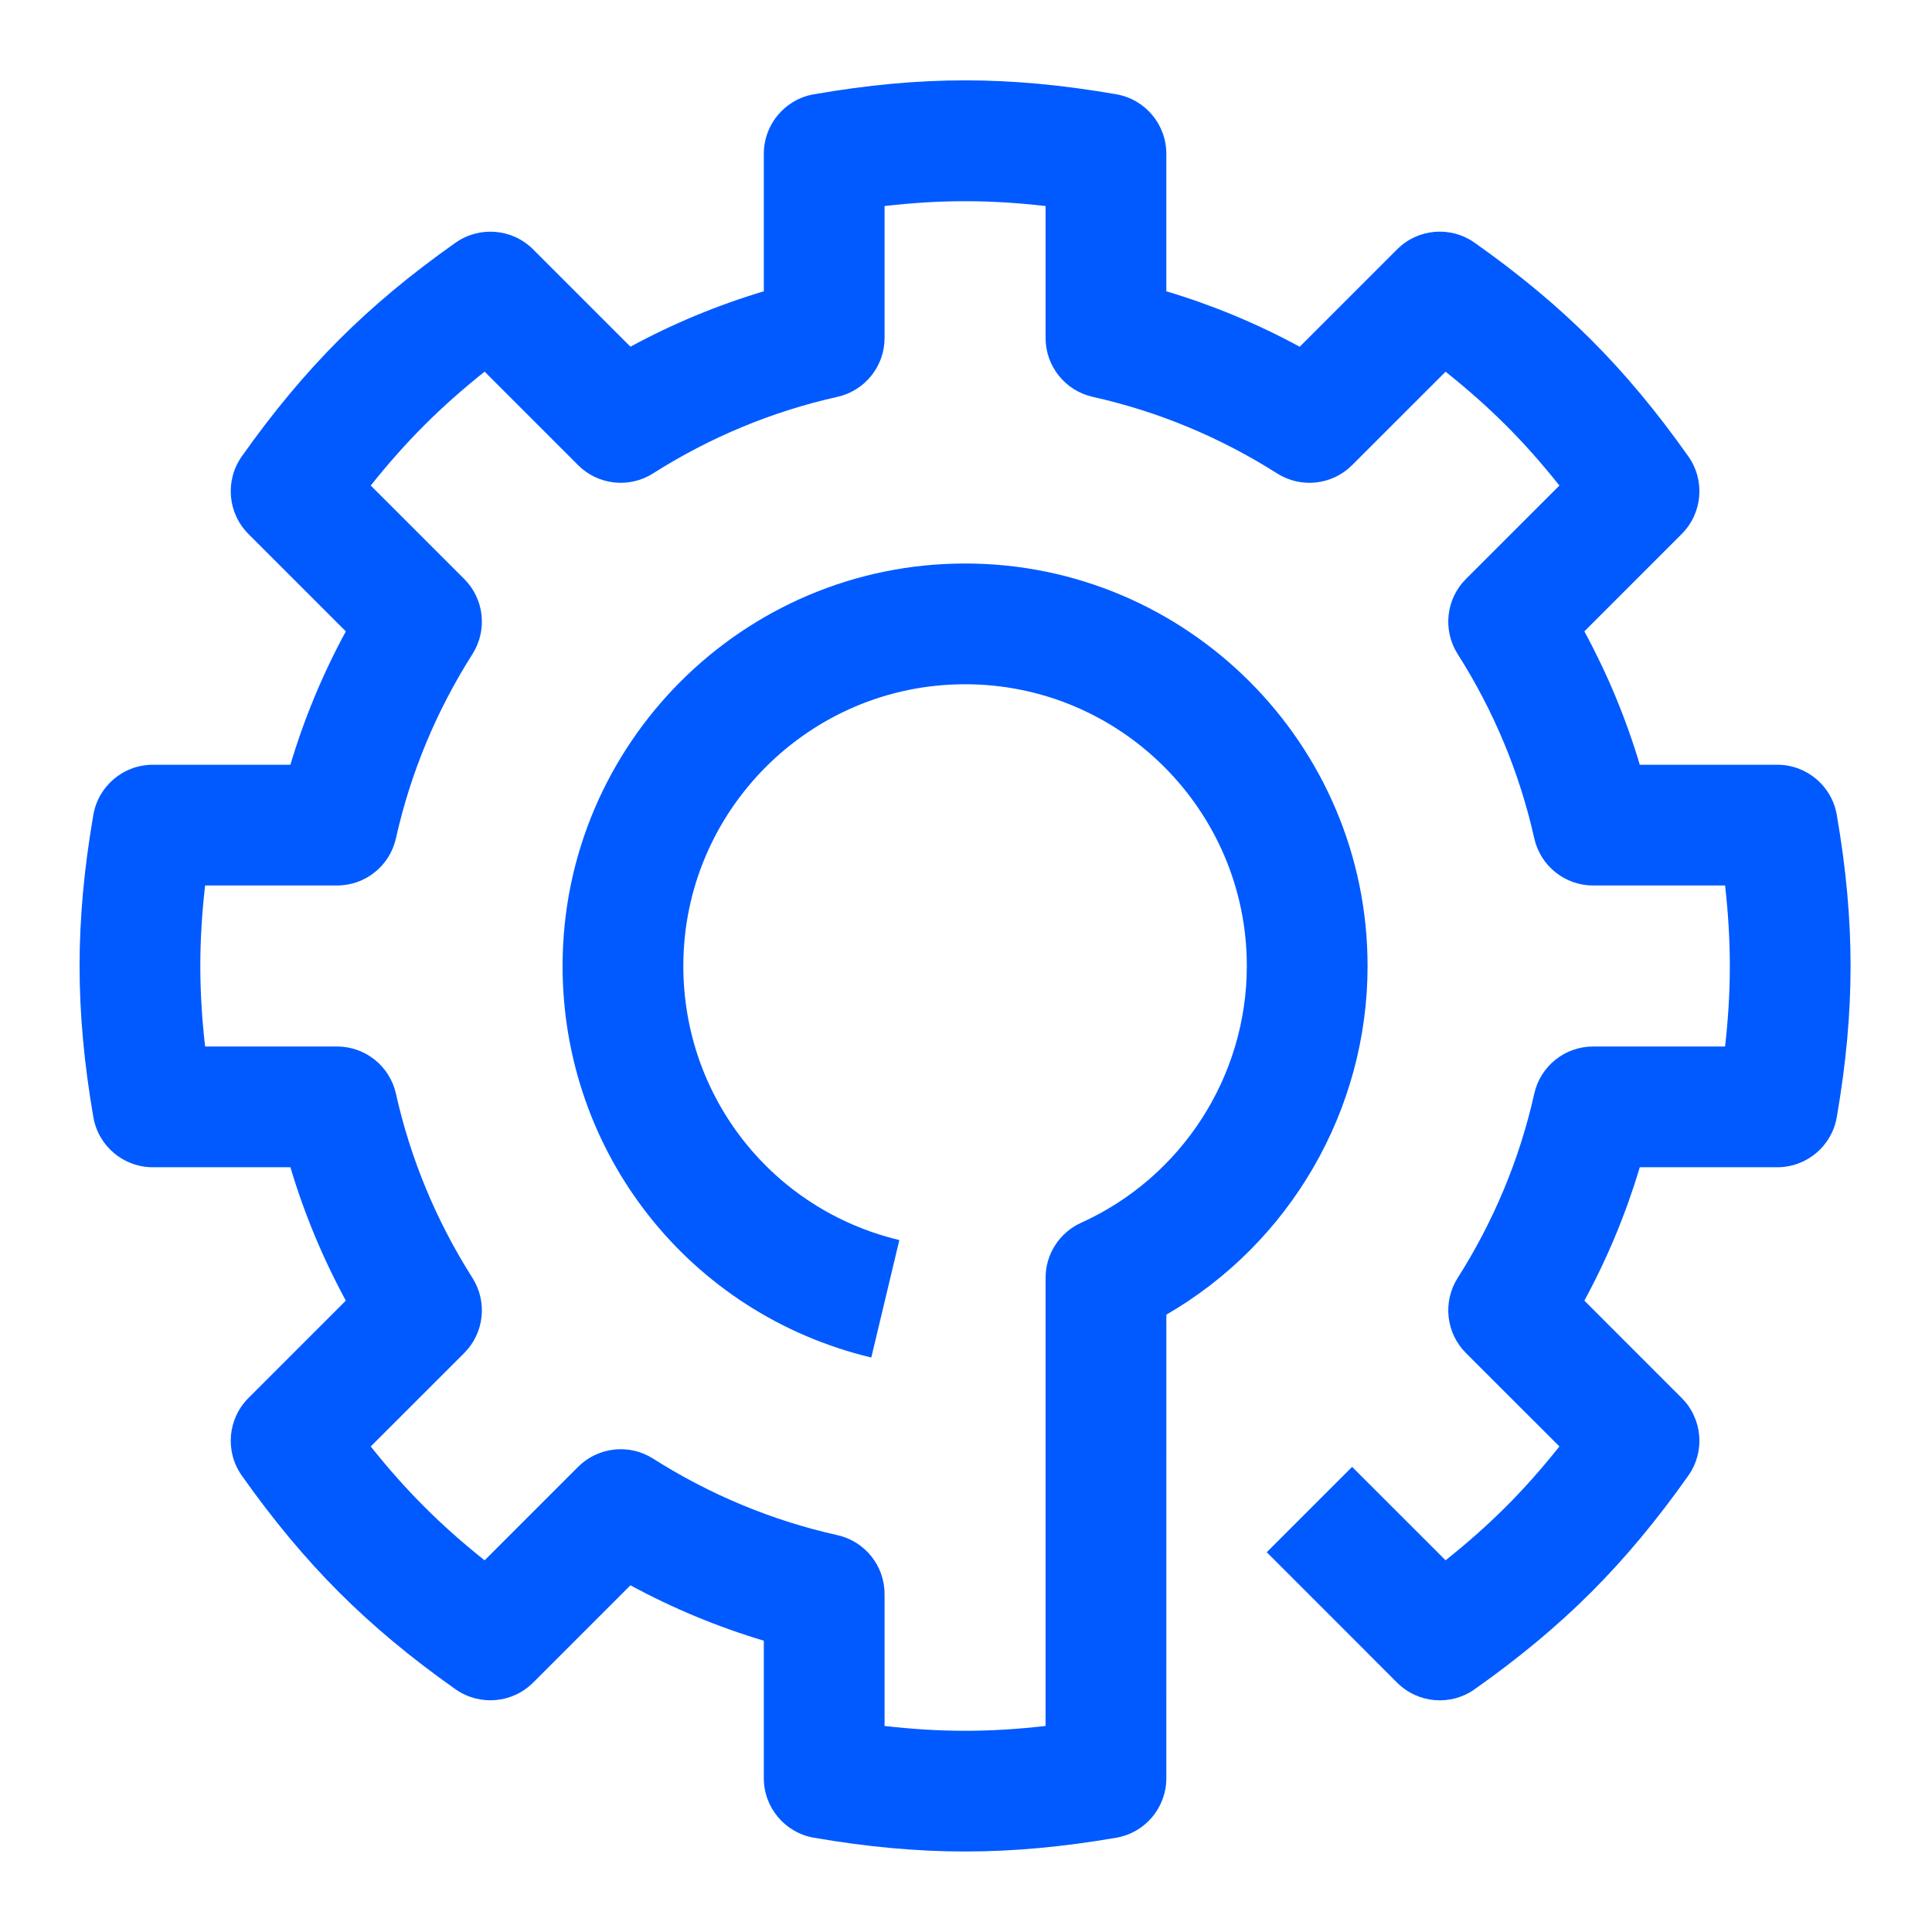 <?xml version="1.0" encoding="UTF-8"?> <svg xmlns="http://www.w3.org/2000/svg" xmlns:xlink="http://www.w3.org/1999/xlink" width="48px" height="48px" viewBox="0 0 48 48" version="1.1"><title>Group 5</title><g id="Brand-Guidelines" stroke="none" stroke-width="1" fill="none" fill-rule="evenodd"><g id="Icons-&amp;-illustrations-guidelines-v2" transform="translate(-1001, -4556)"><g id="Group-5" transform="translate(1001, 4556)"><path d="M1.999,46.001 L46.001,46.001 L46.001,1.998 L1.999,1.998 L1.999,46.001 Z M0,48 L48,48 L48,0 L0,0 L0,48 Z" id="Fill-1" fill="#4893FF" opacity="0"></path><path d="M23.977,46 C22.784,46 21.555,45.888 20.222,45.658 C19.502,45.534 18.977,44.91 18.977,44.18 L18.977,40.763 C17.83,40.42 16.721,39.96 15.663,39.386 L13.244,41.805 C12.726,42.322 11.913,42.388 11.318,41.97 C10.209,41.188 9.262,40.398 8.42,39.556 C7.579,38.714 6.789,37.767 6.007,36.66 C5.586,36.063 5.656,35.25 6.172,34.734 L8.592,32.314 C8.017,31.255 7.557,30.147 7.215,29 L3.797,29 C3.067,29 2.443,28.474 2.319,27.754 C2.089,26.418 1.977,25.19 1.977,24 C1.977,22.81 2.089,21.582 2.319,20.246 C2.443,19.526 3.067,19 3.797,19 L7.215,19 C7.557,17.853 8.017,16.745 8.592,15.686 L6.172,13.266 C5.656,12.75 5.586,11.937 6.007,11.34 C6.789,10.233 7.579,9.286 8.421,8.443 C9.262,7.602 10.209,6.812 11.318,6.03 C11.914,5.611 12.728,5.678 13.244,6.195 L15.663,8.614 C16.721,8.04 17.83,7.58 18.977,7.237 L18.977,3.82 C18.977,3.09 19.502,2.466 20.222,2.342 C22.888,1.881 25.066,1.881 27.732,2.342 C28.452,2.466 28.977,3.09 28.977,3.82 L28.977,7.237 C30.124,7.58 31.233,8.04 32.291,8.615 L34.711,6.195 C35.228,5.677 36.042,5.609 36.637,6.031 C37.745,6.813 38.692,7.602 39.534,8.444 C40.374,9.284 41.164,10.231 41.947,11.34 C42.368,11.937 42.298,12.75 41.782,13.266 L39.363,15.686 C39.937,16.744 40.398,17.853 40.74,19 L44.157,19 C44.886,19 45.51,19.525 45.634,20.244 C45.865,21.575 45.977,22.803 45.977,24 C45.977,25.197 45.865,26.425 45.634,27.756 C45.51,28.475 44.886,29 44.157,29 L40.74,29 C40.398,30.147 39.937,31.256 39.363,32.314 L41.782,34.734 C42.298,35.25 42.368,36.063 41.947,36.66 C41.164,37.769 40.374,38.716 39.534,39.557 C38.692,40.398 37.745,41.187 36.637,41.969 C36.042,42.391 35.228,42.322 34.711,41.805 L31.472,38.565 L33.593,36.444 L35.915,38.765 C36.461,38.331 36.957,37.89 37.413,37.435 C37.868,36.98 38.307,36.485 38.743,35.937 L36.421,33.616 C35.924,33.119 35.839,32.344 36.215,31.751 C37.116,30.333 37.756,28.793 38.118,27.173 C38.271,26.487 38.879,26 39.581,26 L42.859,26 C42.938,25.308 42.977,24.646 42.977,24 C42.977,23.354 42.938,22.692 42.859,22 L39.581,22 C38.879,22 38.271,21.513 38.118,20.827 C37.756,19.207 37.116,17.667 36.215,16.249 C35.839,15.656 35.924,14.881 36.421,14.384 L38.743,12.063 C38.307,11.515 37.868,11.02 37.413,10.565 C36.957,10.11 36.461,9.669 35.915,9.235 L33.593,11.556 C33.098,12.052 32.323,12.139 31.729,11.762 C30.31,10.861 28.77,10.222 27.15,9.86 C26.464,9.707 25.977,9.099 25.977,8.396 L25.977,5.119 C24.59,4.959 23.364,4.959 21.977,5.119 L21.977,8.396 C21.977,9.099 21.49,9.707 20.804,9.86 C19.183,10.222 17.643,10.862 16.226,11.761 C15.633,12.139 14.858,12.052 14.362,11.556 L12.04,9.234 C11.493,9.669 10.998,10.109 10.543,10.564 C10.086,11.021 9.646,11.516 9.211,12.063 L11.533,14.384 C12.03,14.881 12.115,15.655 11.739,16.249 C10.838,17.667 10.199,19.208 9.837,20.827 C9.684,21.513 9.076,22 8.373,22 L5.096,22 C5.016,22.694 4.977,23.356 4.977,24 C4.977,24.644 5.016,25.306 5.096,26 L8.373,26 C9.076,26 9.684,26.487 9.837,27.173 C10.199,28.792 10.838,30.333 11.739,31.751 C12.115,32.345 12.03,33.119 11.533,33.616 L9.211,35.937 C9.646,36.484 10.086,36.979 10.542,37.435 C10.998,37.891 11.493,38.331 12.04,38.766 L14.362,36.444 C14.858,35.949 15.633,35.861 16.226,36.239 C17.643,37.138 19.183,37.778 20.804,38.14 C21.49,38.293 21.977,38.901 21.977,39.604 L21.977,42.881 C23.364,43.041 24.59,43.041 25.977,42.881 L25.977,31.747 C25.977,31.158 26.322,30.623 26.859,30.38 C29.361,29.25 30.977,26.745 30.977,24 C30.977,20.14 27.836,17 23.977,17 C20.118,17 16.977,20.14 16.977,24 C16.977,27.254 19.184,30.054 22.344,30.809 L21.647,33.727 C17.131,32.648 13.977,28.648 13.977,24 C13.977,18.486 18.463,14 23.977,14 C29.491,14 33.977,18.486 33.977,24 C33.977,27.588 32.044,30.889 28.978,32.662 L28.977,44.18 C28.977,44.91 28.452,45.534 27.732,45.658 C26.399,45.888 25.17,46 23.977,46" id="Fill-3" fill="#005AFF"></path></g></g></g></svg> 